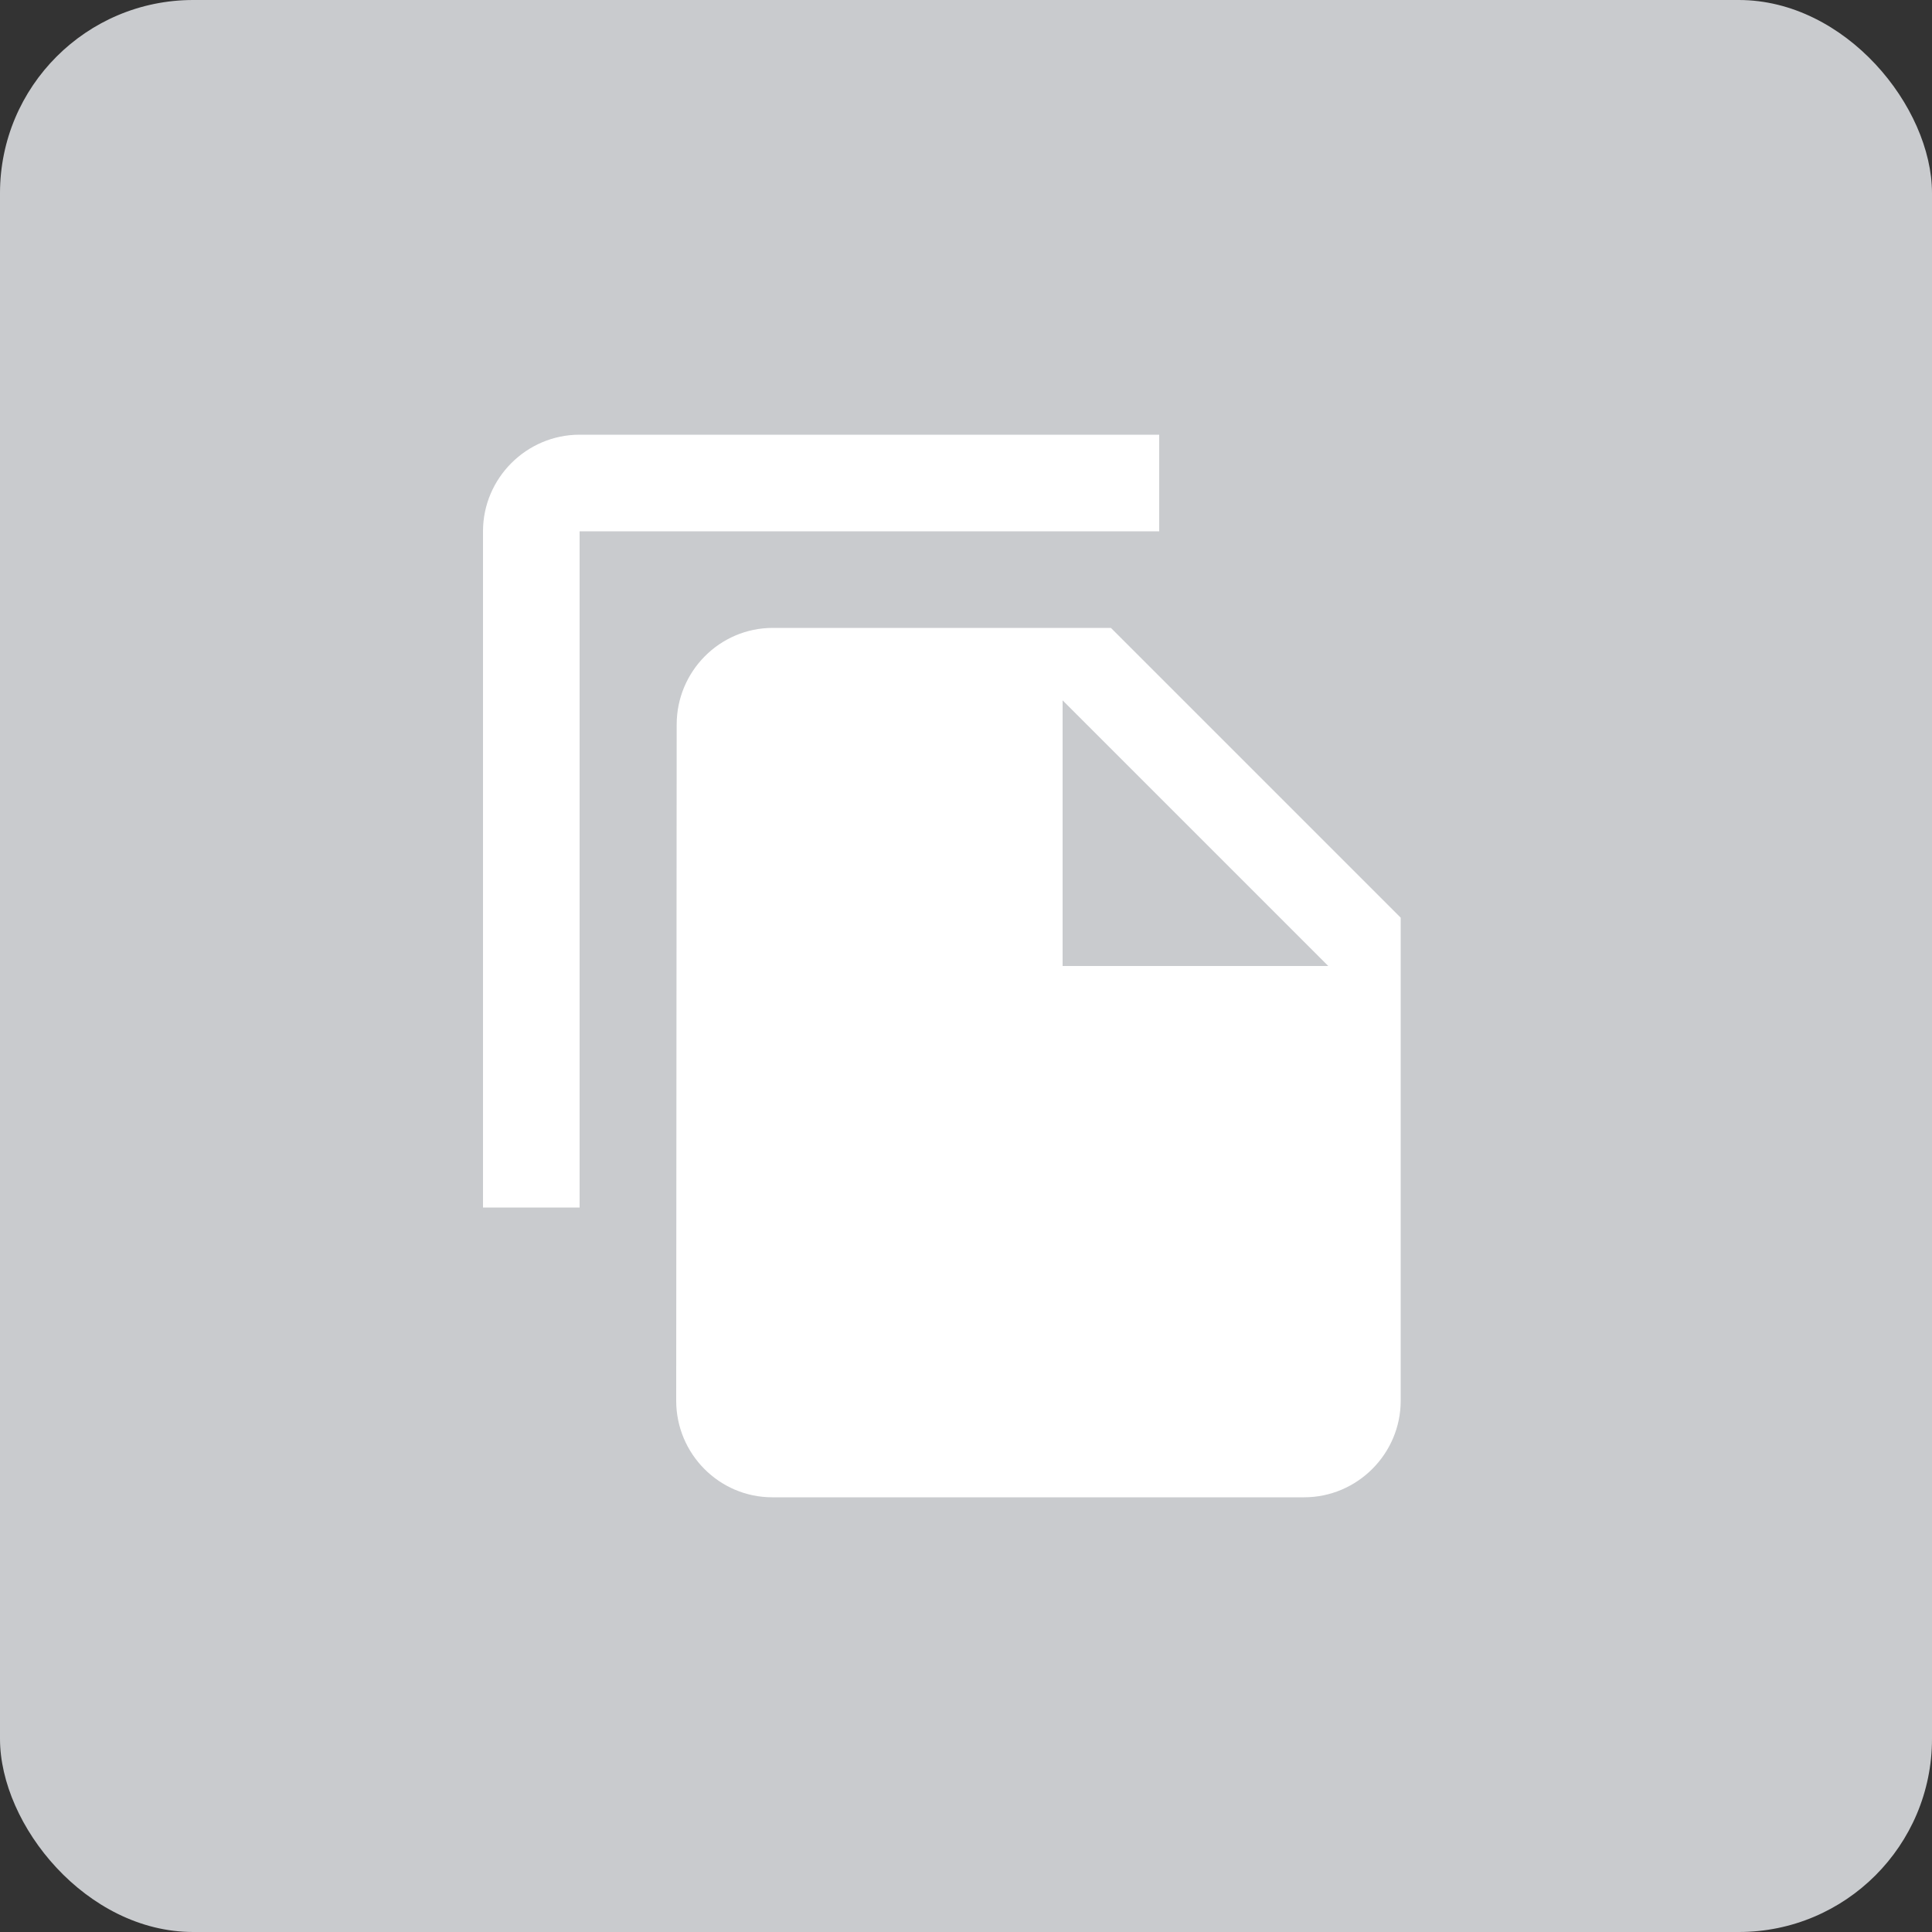 <svg width="40" height="40" viewBox="0 0 40 40" fill="none" xmlns="http://www.w3.org/2000/svg">
<rect x="0" y="0" width="40" height="40" fill="#333333" stroke="none"/>
<rect width="40" height="40" rx="4" fill="#C9CBCE"/>
<g clip-path="url(#clip0_42_412)">
<path d="M24 9H12C10.9 9 10 9.9 10 11V25H12V11H24V9ZM23 13L29 19V29C29 30.1 28.1 31 27 31H15.99C14.89 31 14 30.1 14 29L14.01 15C14.01 13.9 14.9 13 16 13H23ZM22 20H27.5L22 14.5V20Z" fill="white"/>
</g>
<defs>
<clipPath id="clip0_42_412">
<rect width="24" height="24" fill="white" transform="translate(8 8)"/>
</clipPath>
</defs>
</svg>

